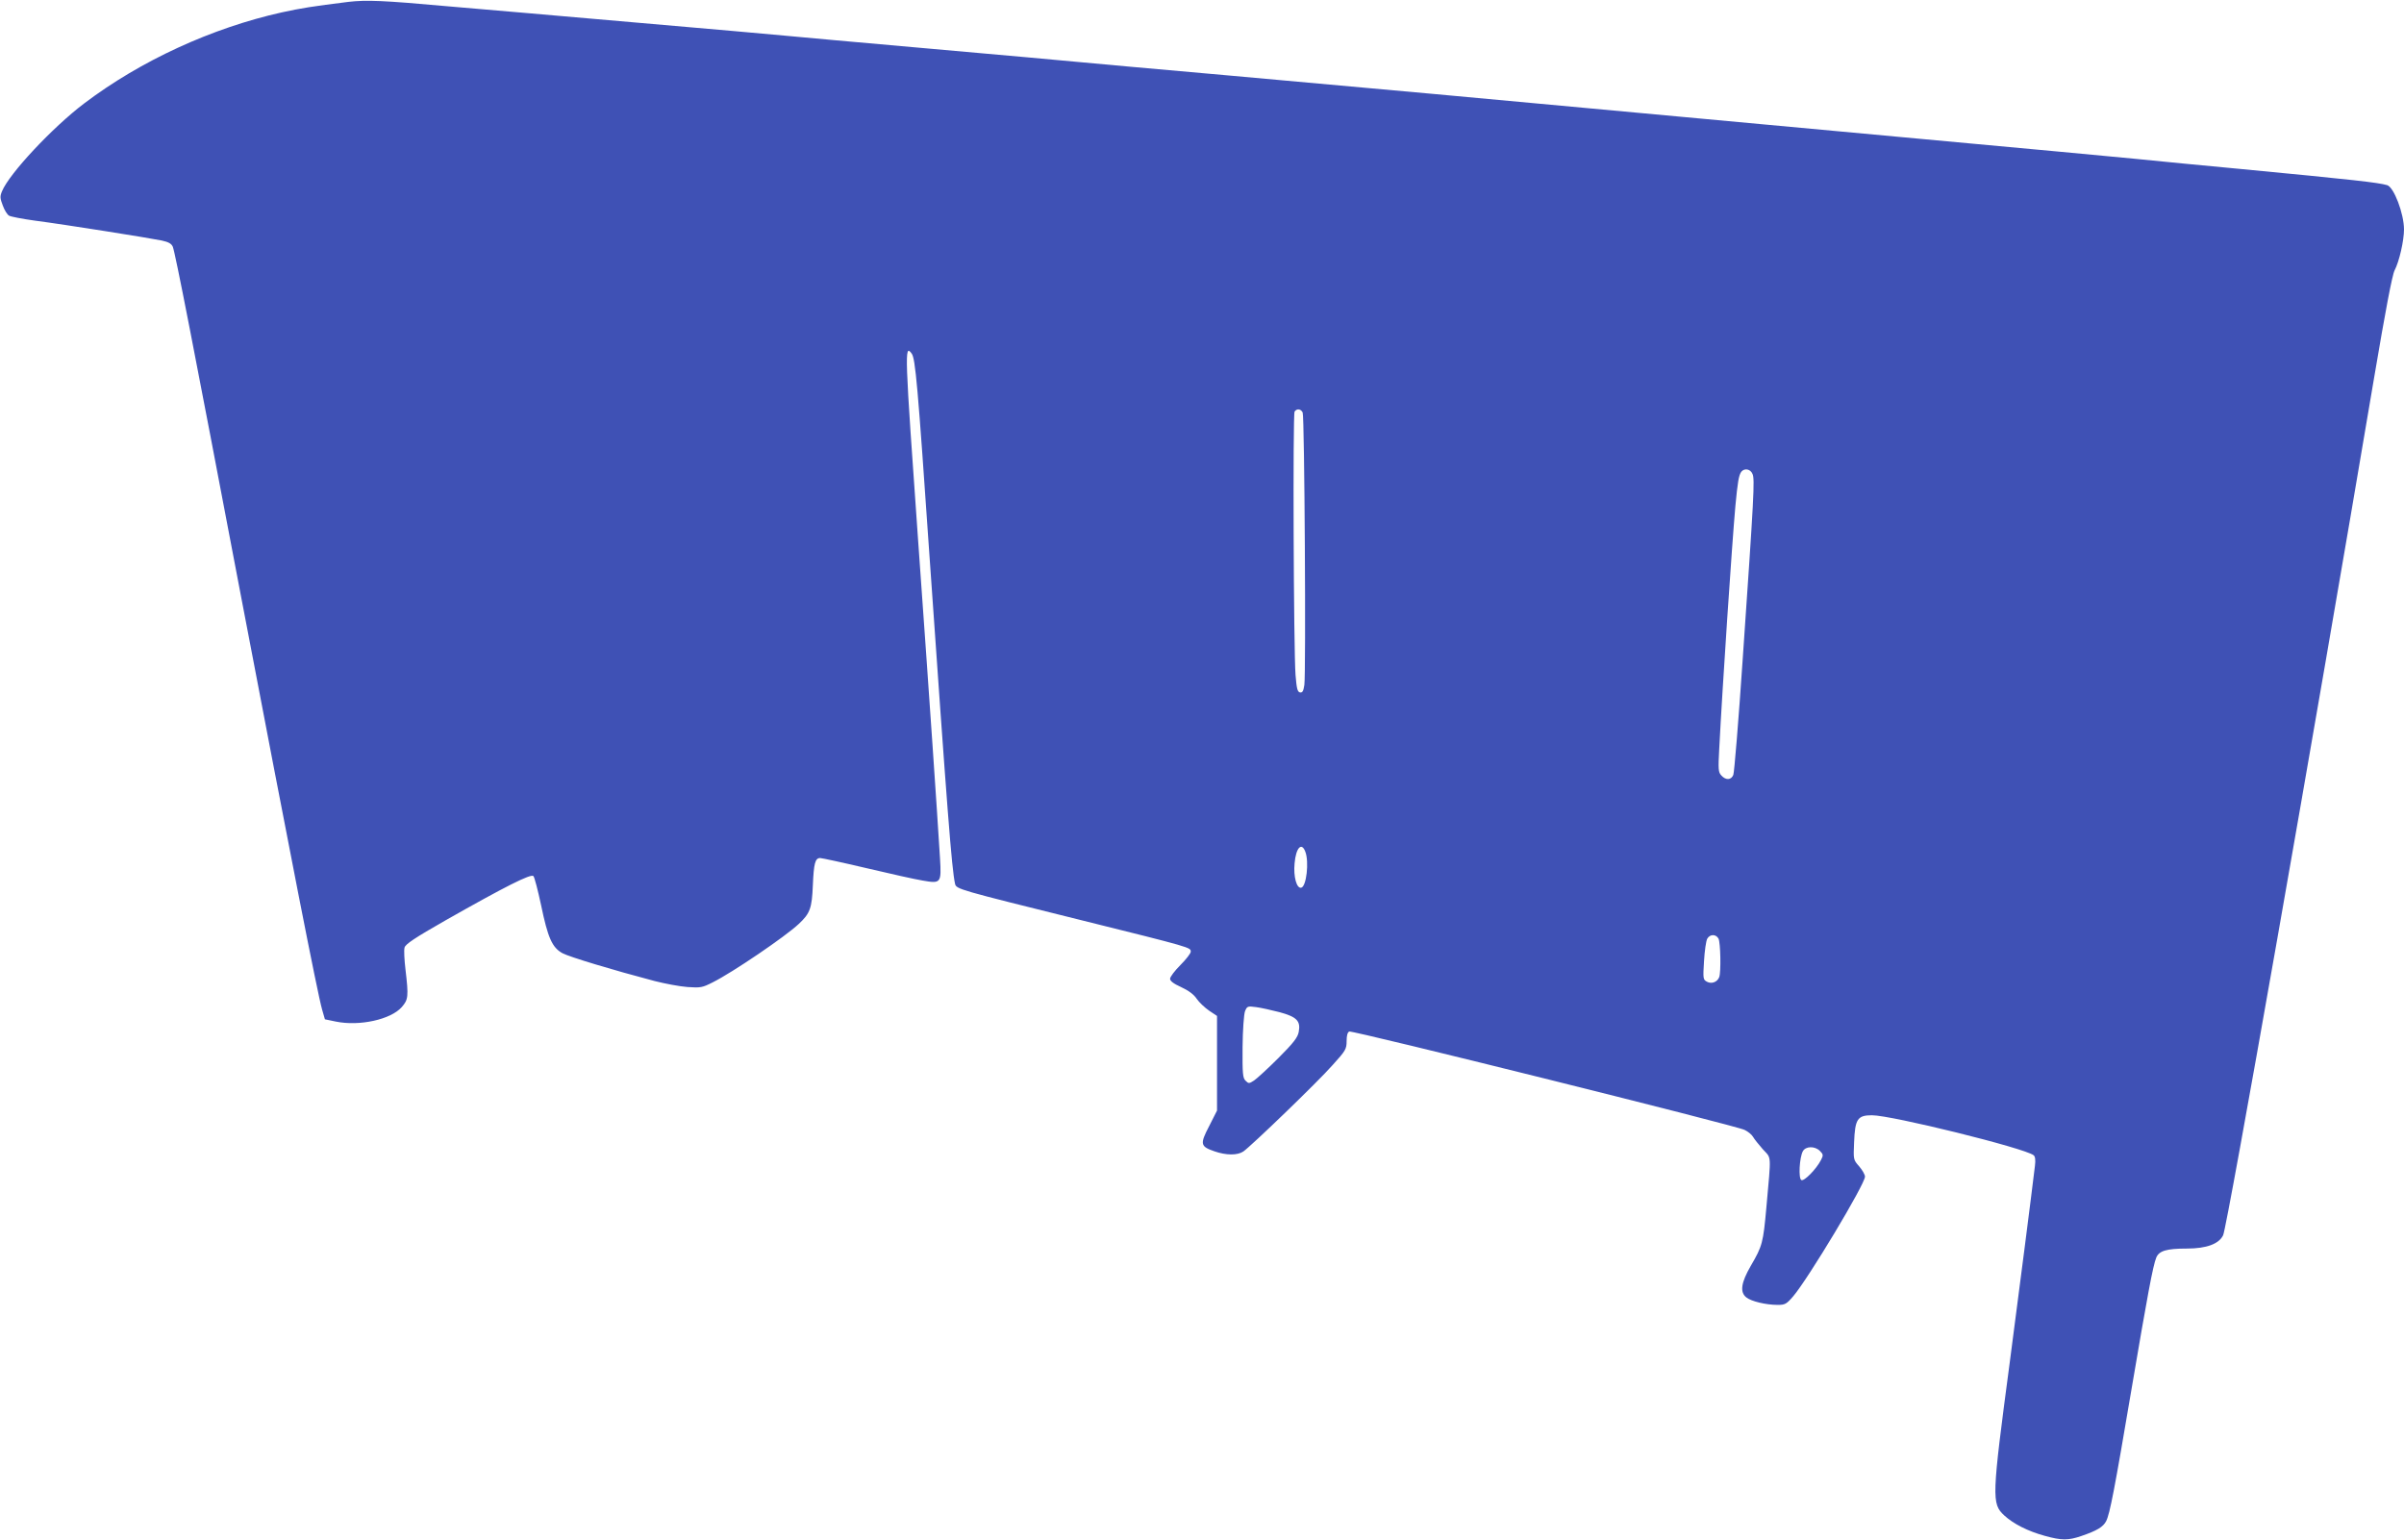 <?xml version="1.0" standalone="no"?>
<!DOCTYPE svg PUBLIC "-//W3C//DTD SVG 20010904//EN"
 "http://www.w3.org/TR/2001/REC-SVG-20010904/DTD/svg10.dtd">
<svg version="1.0" xmlns="http://www.w3.org/2000/svg"
 width="1280pt" height="820pt" viewBox="0 0 1280 820"
 preserveAspectRatio="xMidYMid meet">
<g transform="translate(0,820) scale(0.1,-0.1)"
fill="#3f51b5" stroke="none">
<path d="M1855 8190 c-193 -24 -249 -33 -355 -56 -372 -83 -751 -257 -1052
-485 -169 -128 -398 -373 -437 -467 -12 -28 -11 -38 4 -77 9 -25 24 -49 34
-54 9 -5 70 -17 136 -26 162 -21 613 -93 676 -106 37 -8 52 -17 59 -33 14 -37
106 -509 365 -1871 258 -1352 405 -2105 430 -2192 l15 -52 58 -12 c126 -26
293 11 351 77 35 40 37 56 20 200 -6 51 -9 104 -5 117 4 18 55 52 218 145 319
181 454 249 468 236 6 -6 24 -76 41 -155 36 -174 59 -226 114 -256 38 -20 266
-89 490 -148 55 -14 134 -29 175 -32 70 -5 80 -3 135 25 106 53 387 244 458
311 60 56 70 83 75 206 5 116 12 145 39 145 8 0 120 -24 247 -54 127 -30 261
-60 299 -66 97 -17 100 -14 92 119 -18 290 -51 776 -116 1685 -72 1015 -74
1056 -35 1003 20 -26 32 -162 96 -1092 94 -1347 117 -1648 135 -1732 7 -29 16
-31 664 -192 600 -149 591 -147 591 -170 0 -9 -25 -41 -55 -71 -30 -30 -55
-63 -55 -73 0 -12 18 -26 60 -45 39 -18 67 -39 82 -62 13 -19 43 -47 66 -63
l42 -28 0 -252 0 -252 -42 -83 c-50 -96 -47 -108 28 -134 63 -22 123 -22 154
-1 42 29 399 373 476 461 69 76 74 85 74 127 0 30 5 47 14 51 18 7 2060 -501
2105 -524 19 -9 39 -26 45 -37 6 -11 30 -41 52 -66 47 -52 45 -18 19 -310 -17
-188 -21 -205 -83 -311 -52 -90 -59 -140 -24 -168 26 -21 104 -40 167 -40 39
0 47 4 83 46 80 94 382 597 382 637 0 11 -14 35 -31 55 -31 35 -31 36 -27 127
5 125 18 145 95 145 105 0 813 -175 861 -213 8 -6 11 -25 7 -56 -20 -168 -84
-664 -134 -1046 -96 -722 -97 -753 -30 -816 49 -45 125 -84 216 -109 90 -25
125 -25 195 -1 82 28 116 48 132 79 20 39 45 170 135 702 85 501 114 658 132
702 15 36 54 48 163 48 105 0 171 25 193 71 22 46 482 2659 804 4568 60 355
96 546 109 571 25 48 50 159 50 218 0 84 -54 226 -90 236 -50 14 -172 28 -780
86 -173 16 -430 41 -570 55 -295 28 -392 37 -1130 105 -624 58 -1147 106
-1300 120 -1031 96 -1618 149 -2410 220 -371 33 -722 64 -780 70 -58 6 -409
37 -780 70 -371 33 -722 64 -780 70 -58 6 -415 37 -795 70 -379 33 -827 72
-995 86 -354 32 -439 35 -535 24z m5081 -2187 c10 -21 18 -1389 9 -1451 -5
-33 -10 -42 -23 -40 -14 3 -18 20 -24 93 -10 129 -15 1388 -5 1403 12 17 33
15 43 -5z m2395 -327 c13 -28 8 -116 -52 -986 -22 -327 -45 -605 -50 -617 -11
-28 -40 -30 -64 -3 -16 17 -17 33 -11 142 17 331 68 1092 86 1293 12 127 18
165 32 183 17 20 48 14 59 -12z m-2381 -2012 c21 -54 6 -187 -22 -192 -24 -5
-42 59 -35 130 7 82 37 115 57 62z m2200 -463 c11 -21 14 -179 4 -205 -10 -27
-41 -38 -65 -25 -21 11 -22 16 -16 110 3 54 11 108 17 119 14 25 46 26 60 1z
m-2337 -392 c92 -25 113 -47 102 -105 -5 -29 -28 -59 -108 -139 -56 -56 -115
-110 -130 -120 -26 -17 -29 -17 -45 -1 -15 14 -17 39 -16 179 1 94 7 174 13
191 11 27 14 28 59 22 25 -3 82 -16 125 -27z m2877 -739 c18 -18 19 -23 6 -48
-25 -49 -91 -116 -105 -107 -16 9 -10 119 8 153 15 28 64 29 91 2z"/>
</g>
</svg>
